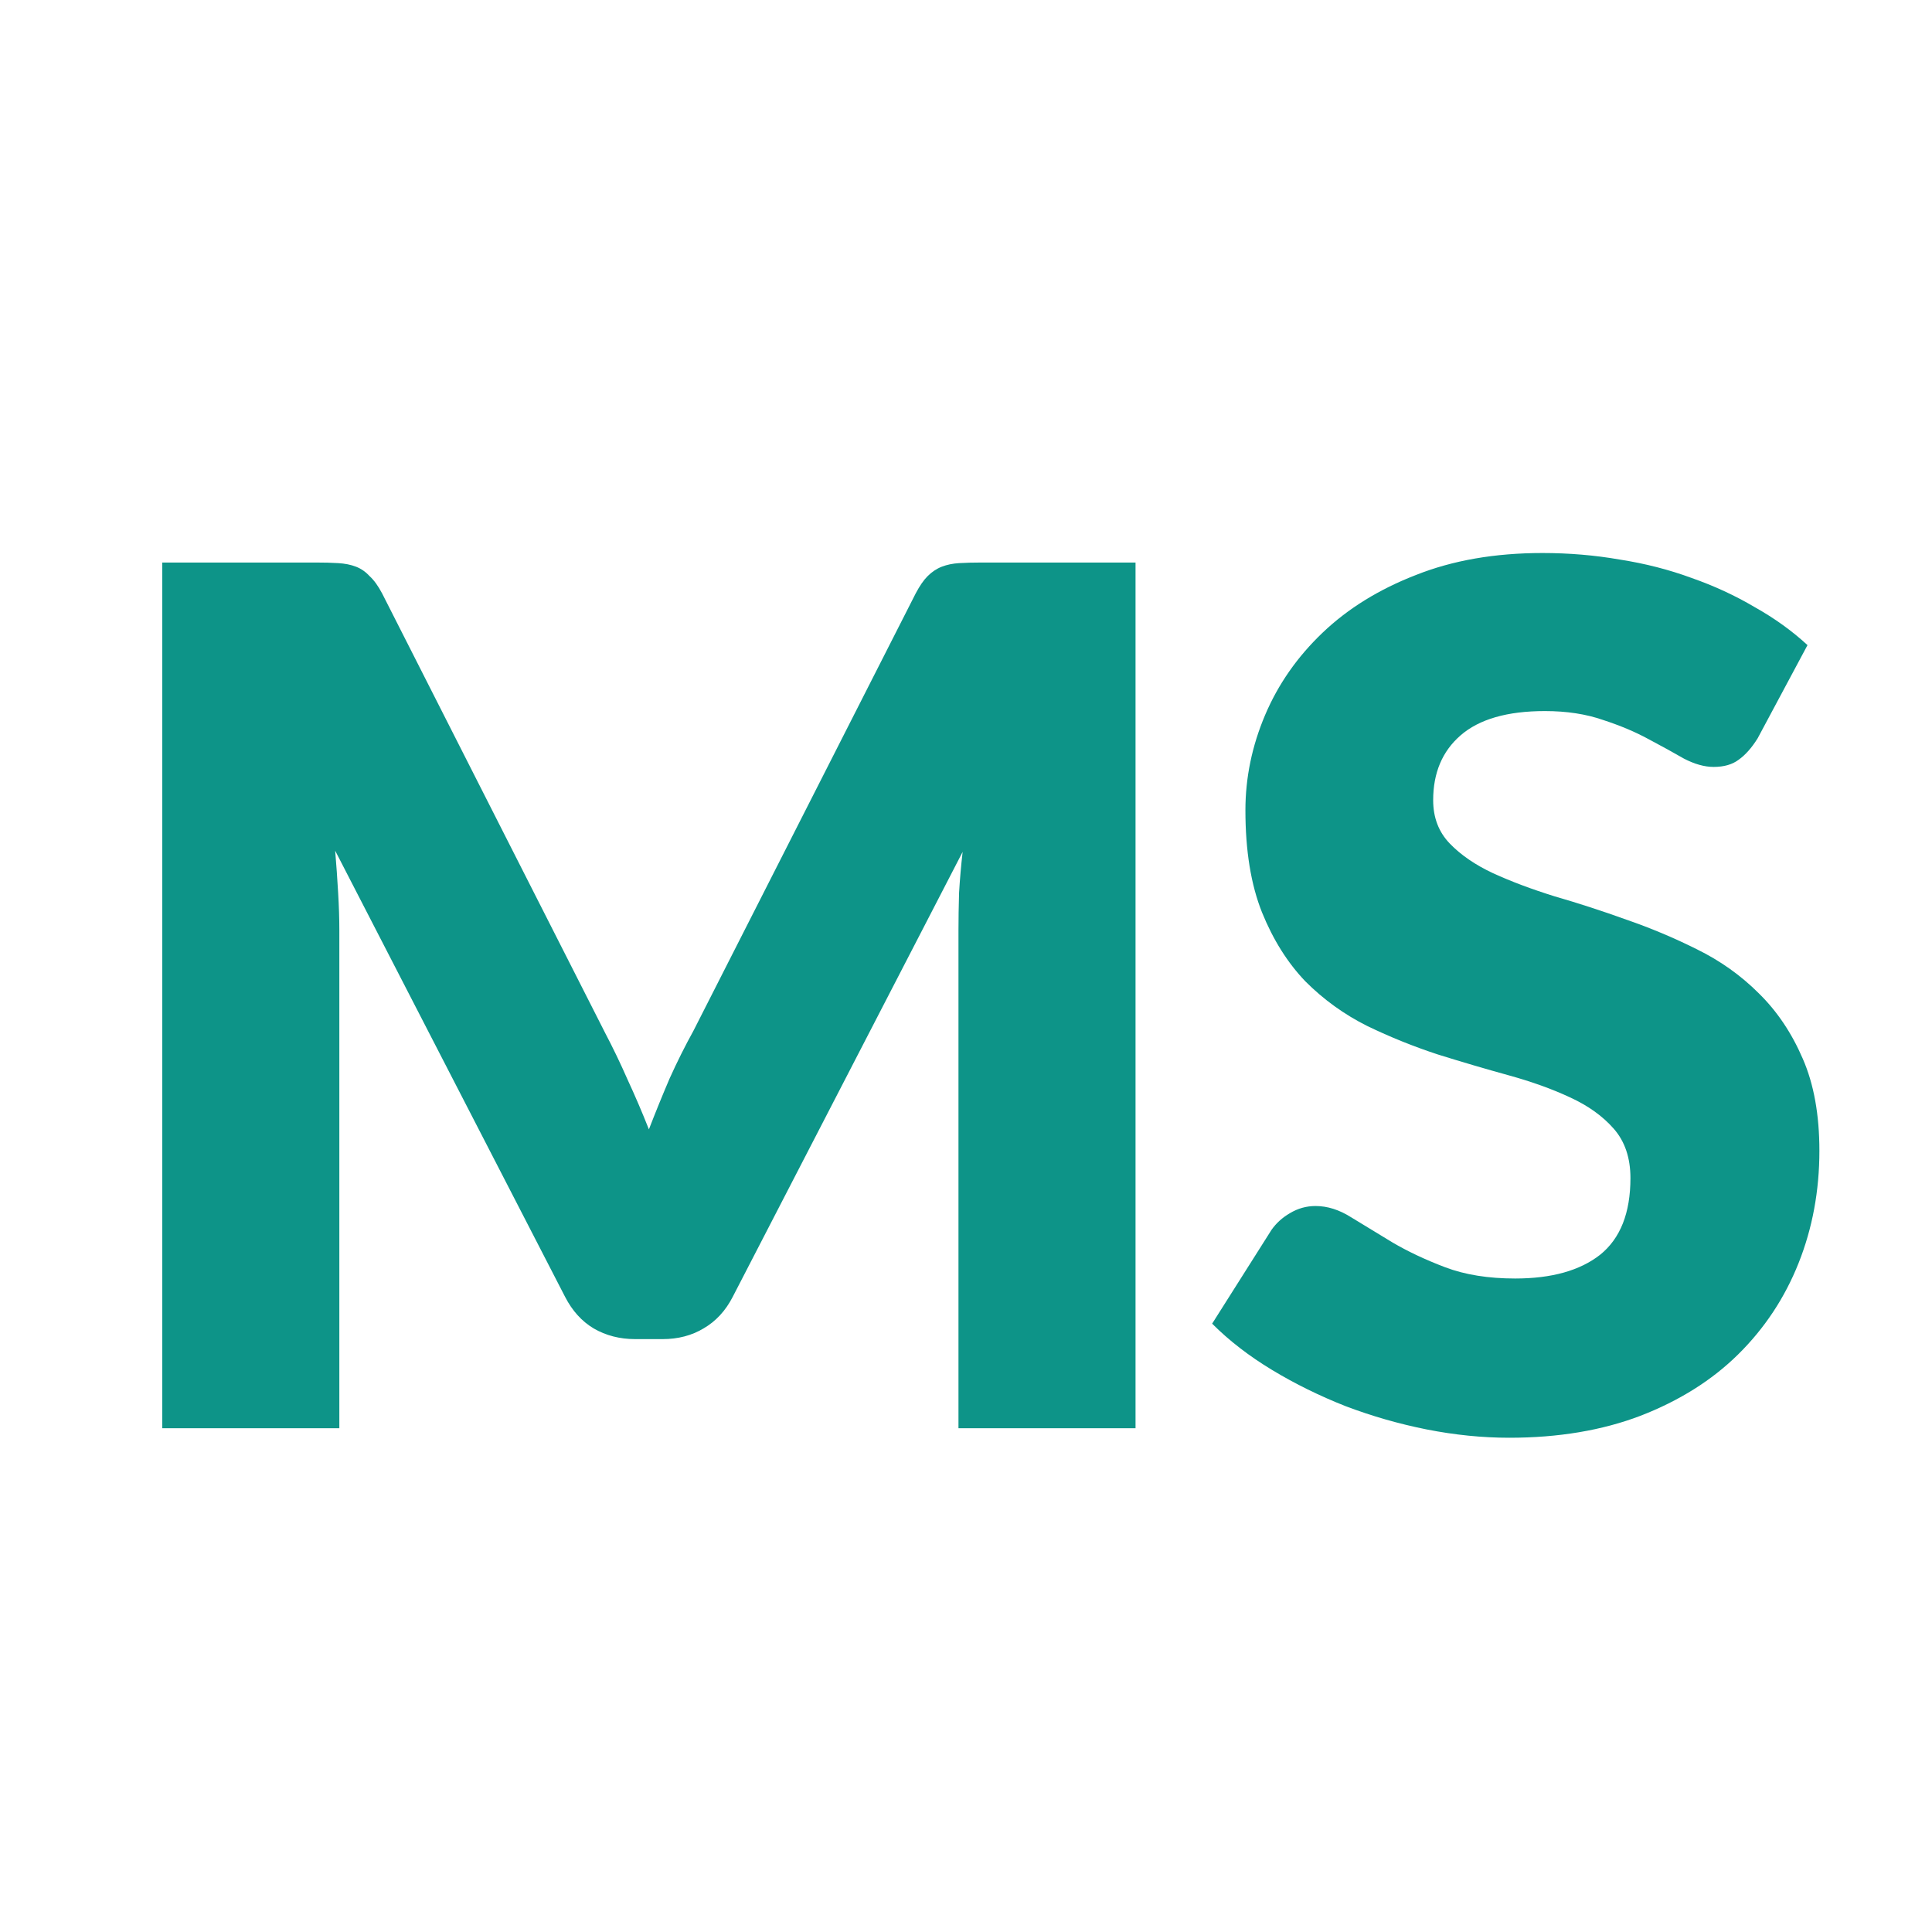 <svg xmlns="http://www.w3.org/2000/svg" version="1.1" xmlns:xlink="http://www.w3.org/1999/xlink" xmlns:svgjs="http://svgjs.dev/svgjs" width="349" height="349"><svg width="349" height="349" viewBox="0 0 349 349" fill="none" xmlns="http://www.w3.org/2000/svg">
<path d="M205.125 101.615V258H173.14V168.055C173.14 165.98 173.176 163.726 173.247 161.293C173.39 158.86 173.605 156.391 173.891 153.887L132.353 234.279C131.065 236.784 129.312 238.68 127.094 239.968C124.947 241.256 122.479 241.9 119.688 241.9H114.751C111.96 241.9 109.455 241.256 107.237 239.968C105.091 238.68 103.373 236.784 102.085 234.279L60.547 153.672C60.762 156.248 60.941 158.788 61.084 161.293C61.227 163.726 61.299 165.98 61.299 168.055V258H29.313V101.615H57.005C58.579 101.615 59.939 101.651 61.084 101.723C62.3 101.794 63.374 102.009 64.304 102.367C65.234 102.724 66.057 103.297 66.773 104.084C67.56 104.8 68.311 105.837 69.027 107.197L109.277 186.516C110.708 189.235 112.067 192.062 113.355 194.995C114.715 197.929 116.003 200.934 117.219 204.011C118.436 200.863 119.688 197.786 120.976 194.781C122.335 191.775 123.767 188.913 125.269 186.194L165.412 107.197C166.127 105.837 166.843 104.8 167.559 104.084C168.346 103.297 169.204 102.724 170.135 102.367C171.065 102.009 172.102 101.794 173.247 101.723C174.464 101.651 175.859 101.615 177.433 101.615H205.125ZM317.495 133.386C316.422 135.103 315.277 136.391 314.06 137.25C312.915 138.109 311.413 138.538 309.552 138.538C307.906 138.538 306.118 138.037 304.186 137.035C302.325 135.962 300.178 134.781 297.746 133.493C295.384 132.205 292.665 131.06 289.588 130.059C286.511 128.985 283.005 128.449 279.07 128.449C272.272 128.449 267.191 129.916 263.828 132.849C260.537 135.712 258.891 139.611 258.891 144.549C258.891 147.697 259.893 150.309 261.896 152.384C263.9 154.459 266.512 156.248 269.732 157.751C273.023 159.253 276.744 160.649 280.894 161.937C285.116 163.153 289.409 164.548 293.774 166.123C298.139 167.625 302.397 169.414 306.547 171.489C310.769 173.564 314.49 176.212 317.71 179.432C321.001 182.652 323.649 186.588 325.652 191.239C327.656 195.818 328.658 201.364 328.658 207.875C328.658 215.102 327.405 221.864 324.901 228.161C322.396 234.458 318.747 239.968 313.953 244.691C309.23 249.342 303.363 253.027 296.35 255.746C289.409 258.394 281.502 259.717 272.63 259.717C267.764 259.717 262.791 259.216 257.71 258.215C252.701 257.213 247.836 255.818 243.113 254.029C238.39 252.168 233.954 249.986 229.804 247.481C225.653 244.977 222.04 242.186 218.963 239.109L229.696 222.151C230.555 220.934 231.664 219.932 233.024 219.145C234.455 218.287 235.993 217.857 237.639 217.857C239.786 217.857 241.932 218.537 244.079 219.897C246.297 221.256 248.766 222.759 251.485 224.405C254.276 226.05 257.46 227.553 261.038 228.913C264.615 230.272 268.837 230.952 273.703 230.952C280.286 230.952 285.402 229.521 289.052 226.659C292.701 223.725 294.526 219.11 294.526 212.813C294.526 209.163 293.524 206.194 291.52 203.904C289.517 201.614 286.869 199.718 283.578 198.215C280.358 196.713 276.672 195.389 272.522 194.244C268.372 193.099 264.114 191.847 259.75 190.487C255.385 189.056 251.127 187.339 246.977 185.335C242.827 183.26 239.106 180.577 235.814 177.285C232.594 173.922 229.982 169.772 227.979 164.835C225.975 159.826 224.974 153.672 224.974 146.373C224.974 140.506 226.154 134.781 228.516 129.2C230.877 123.619 234.347 118.646 238.927 114.281C243.506 109.916 249.124 106.445 255.778 103.869C262.433 101.222 270.054 99.898 278.64 99.898C283.434 99.898 288.086 100.292 292.594 101.079C297.173 101.794 301.502 102.903 305.581 104.406C309.66 105.837 313.452 107.59 316.958 109.665C320.536 111.669 323.72 113.959 326.511 116.535L317.495 133.386Z" fill="#0D9488"></path>
</svg><style>@media (prefers-color-scheme: light) { :root { filter: none; } }
@media (prefers-color-scheme: dark) { :root { filter: none; } }
</style></svg>